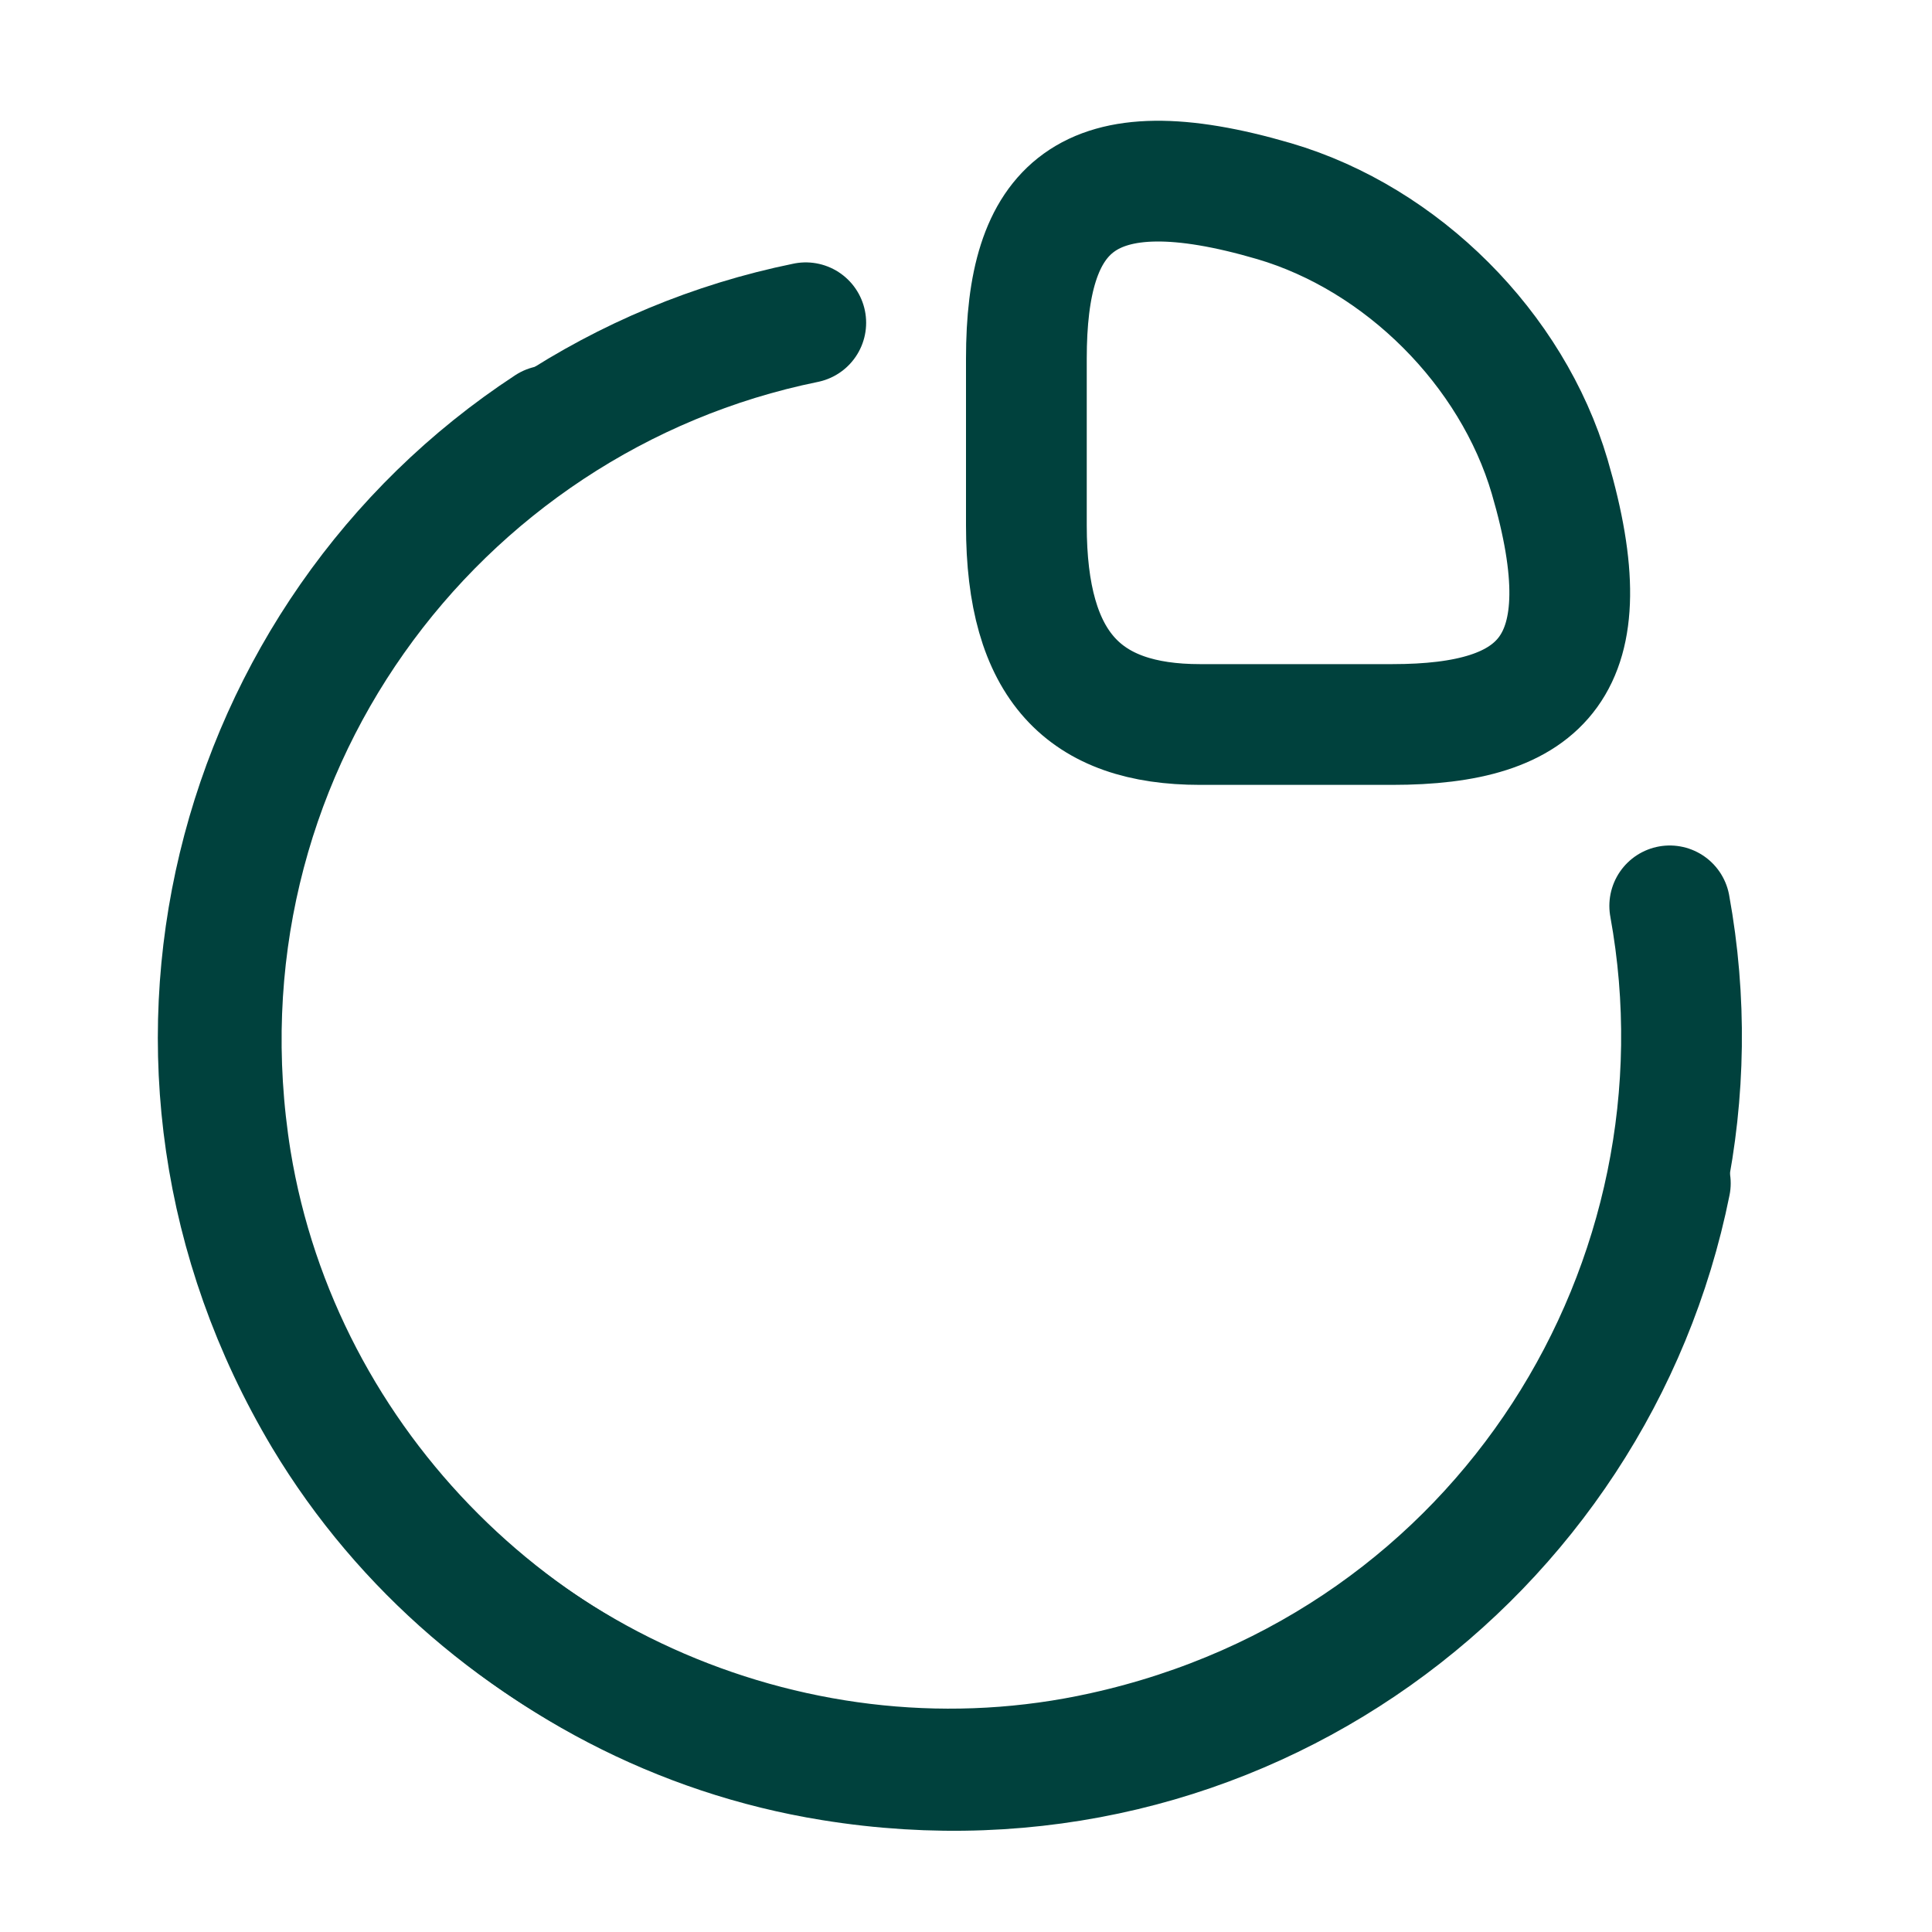 <svg width="32" height="32" viewBox="0 0 32 32" fill="none" xmlns="http://www.w3.org/2000/svg">
<path d="M23.06 12C25.553 12 26.589 11.041 25.668 7.896C25.045 5.777 23.223 3.955 21.104 3.332C17.959 2.411 17 3.447 17 5.94V8.701C17 11.041 17.959 12 19.877 12H23.06Z" stroke="#00413D" stroke-width="2" stroke-linecap="round" stroke-linejoin="round"/>
<path d="M27.666 19.599C26.426 25.772 20.506 30.252 13.773 29.159C8.719 28.346 4.653 24.279 3.826 19.226C2.746 12.519 7.199 6.599 13.346 5.346" stroke="#00413D" stroke-width="2" stroke-linecap="round" stroke-linejoin="round"/>
<path d="M27.656 15.004C28.785 21.198 24.94 27.549 18.279 29.021C13.283 30.133 8.001 27.857 5.366 23.467C1.884 17.634 3.834 10.488 9.082 7.051" stroke="#00413D" stroke-width="2" stroke-linecap="round" stroke-linejoin="round"/>
</svg>
